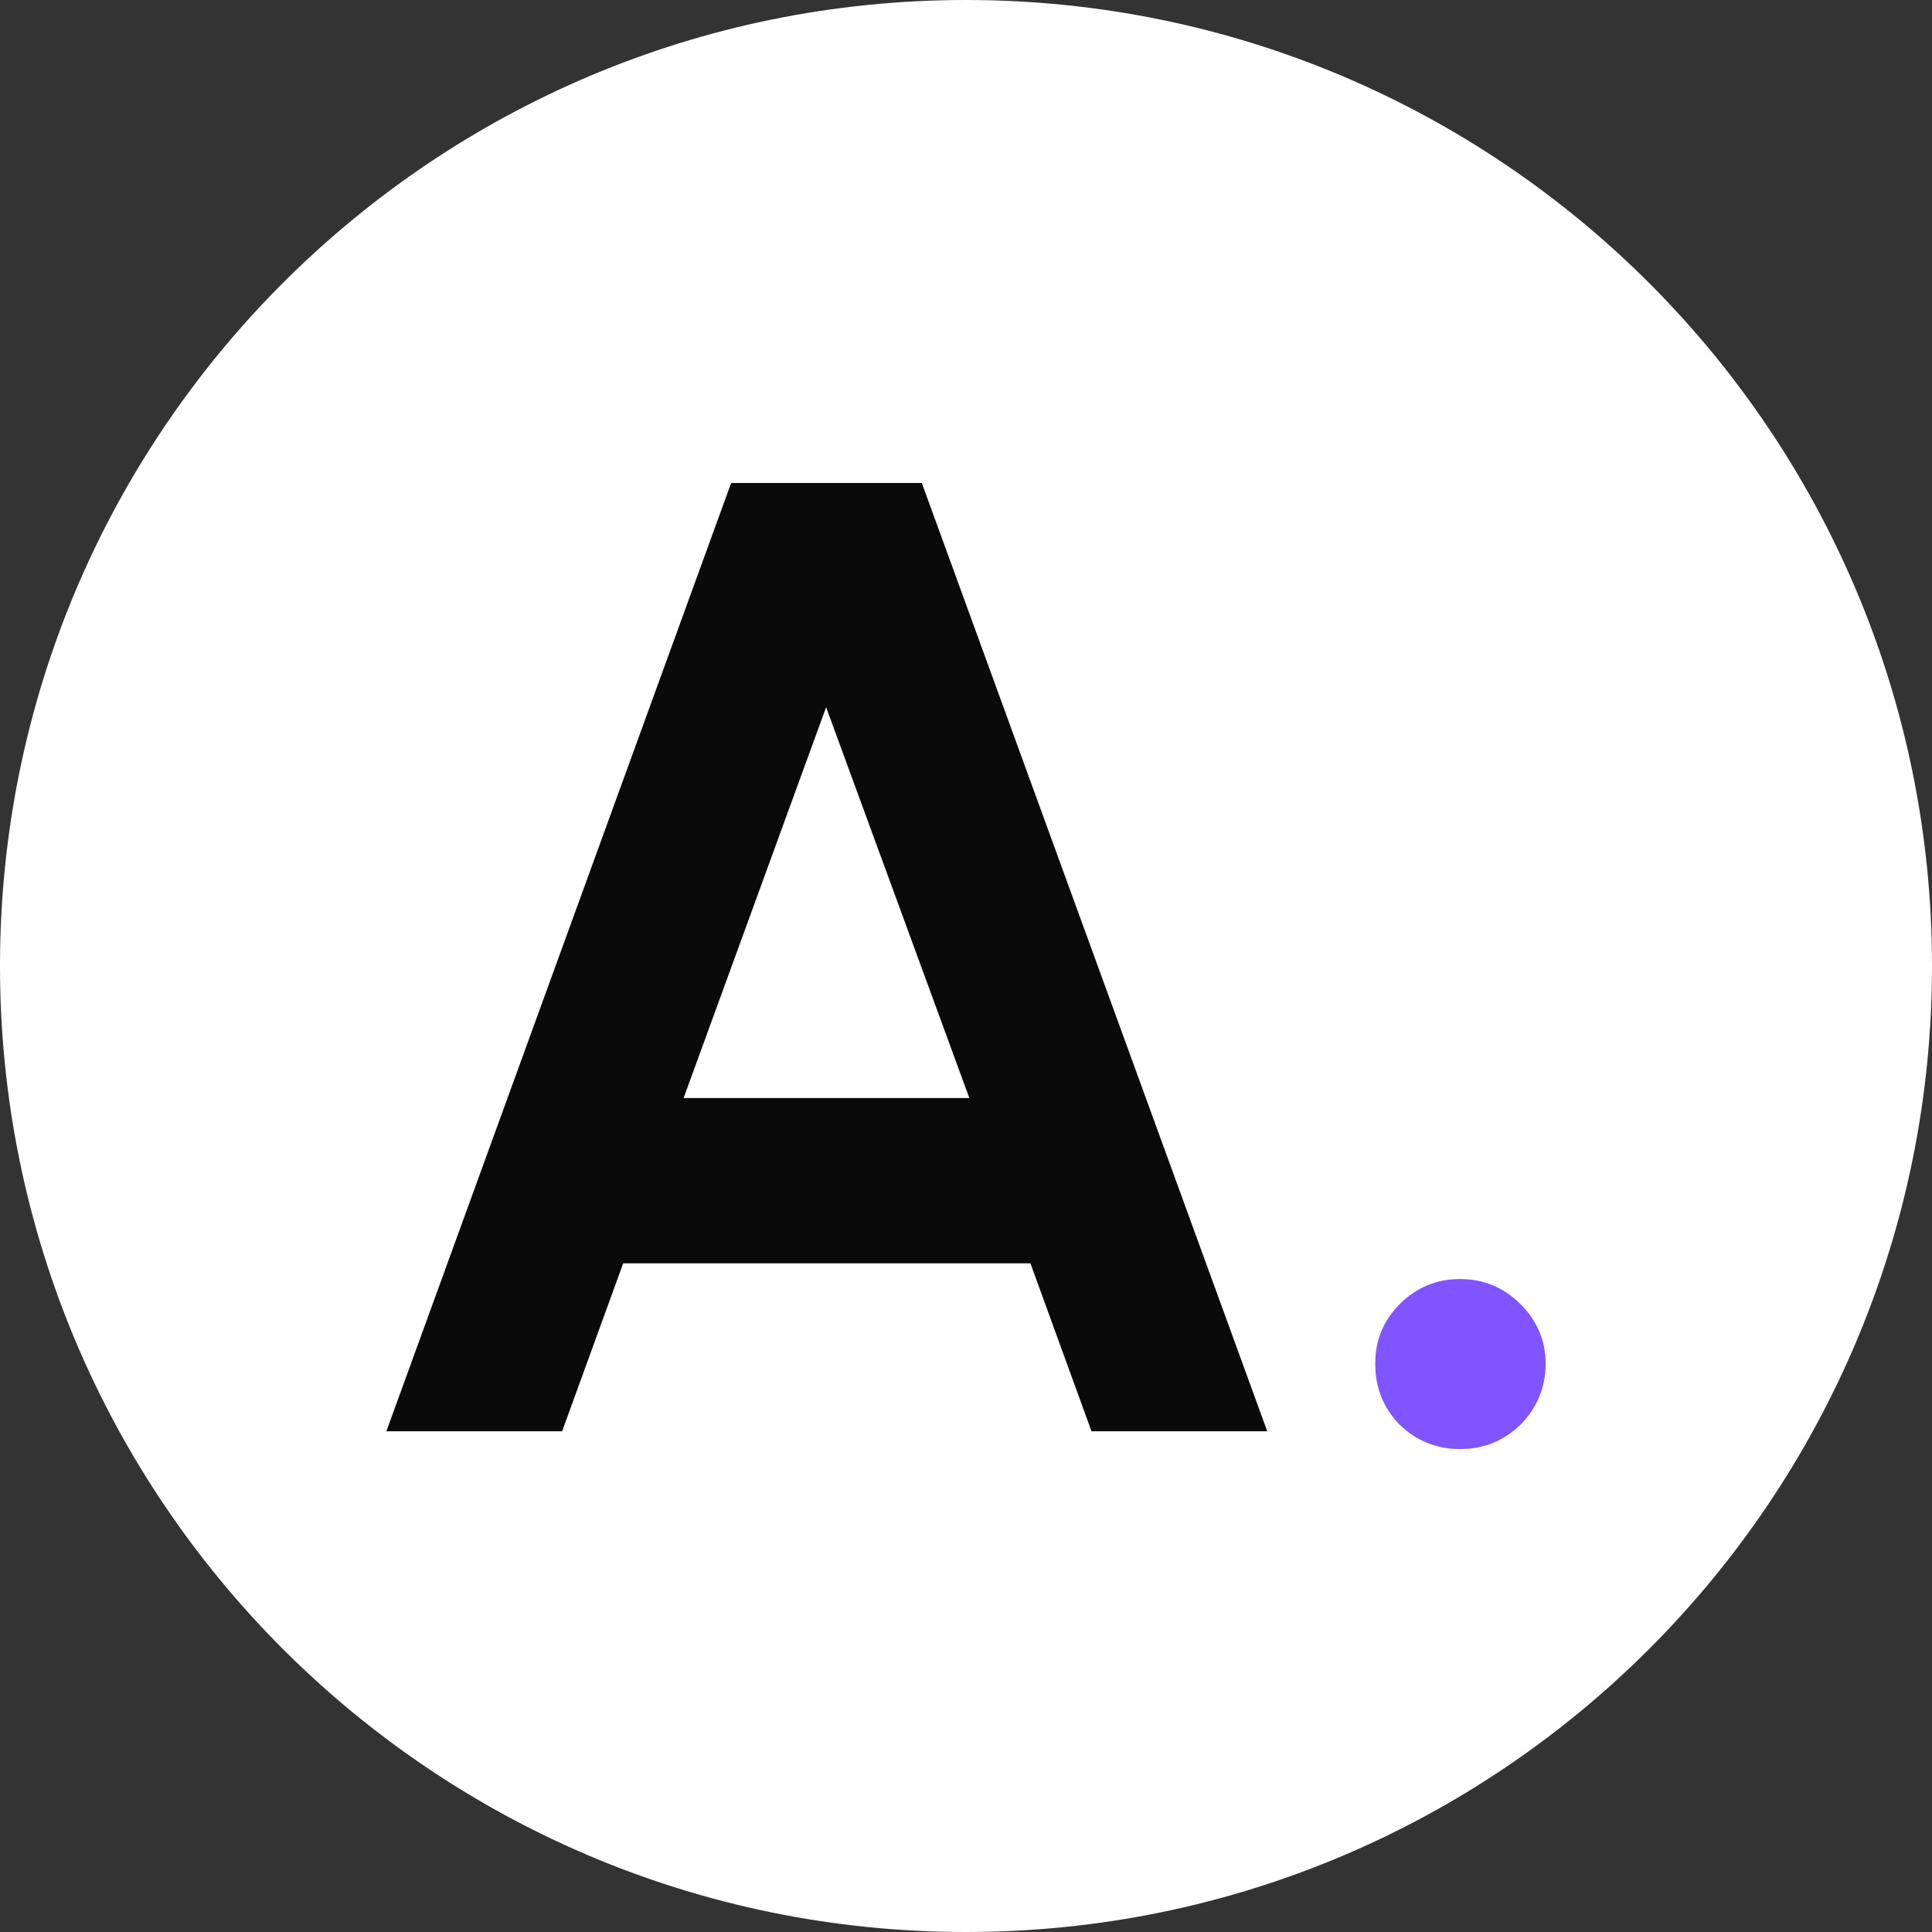 <svg width="7442" height="7442" viewBox="0 0 7442 7442" fill="none" xmlns="http://www.w3.org/2000/svg">
<rect x="0" y="0" width="7442" height="7442" fill="#333333" stroke="none"/>
<path d="M3721 0C5776.17 0 7442 1666.04 7442 3721C7442 5776.18 5775.96 7442 3721 7442C1665.82 7442 1.94691e-05 5775.97 1.94691e-05 3721C-0.208 1666.04 1665.82 0 3721 0Z" fill="white"/>
<path d="M5624.19 5581.71C5533.51 5581.71 5455.94 5550.42 5391.46 5487.85C5328.68 5423.61 5297.4 5345.18 5297.4 5253.01C5297.4 5160.85 5328.68 5087.73 5391.46 5023.46C5455.92 4959.2 5533.51 4926.85 5624.19 4926.85C5714.86 4926.85 5792.43 4958.97 5856.92 5023.46C5921.38 5087.71 5953.73 5164.44 5953.73 5253.01C5953.73 5341.59 5921.4 5423.38 5856.92 5487.85C5792.45 5550.42 5714.86 5581.71 5624.19 5581.71Z" fill="#8054FE"/>
<path d="M2816.31 1860.49H3550.82L4881.4 5513.22H4204.39L3969.13 4866.21H2400.54L2165.28 5513.22H1488.27L2816.31 1860.49ZM2633.27 4229.57H3733.88L3182.18 2724.18L2633.25 4229.57H2633.27Z" fill="#0A0A0A"/>
</svg>

